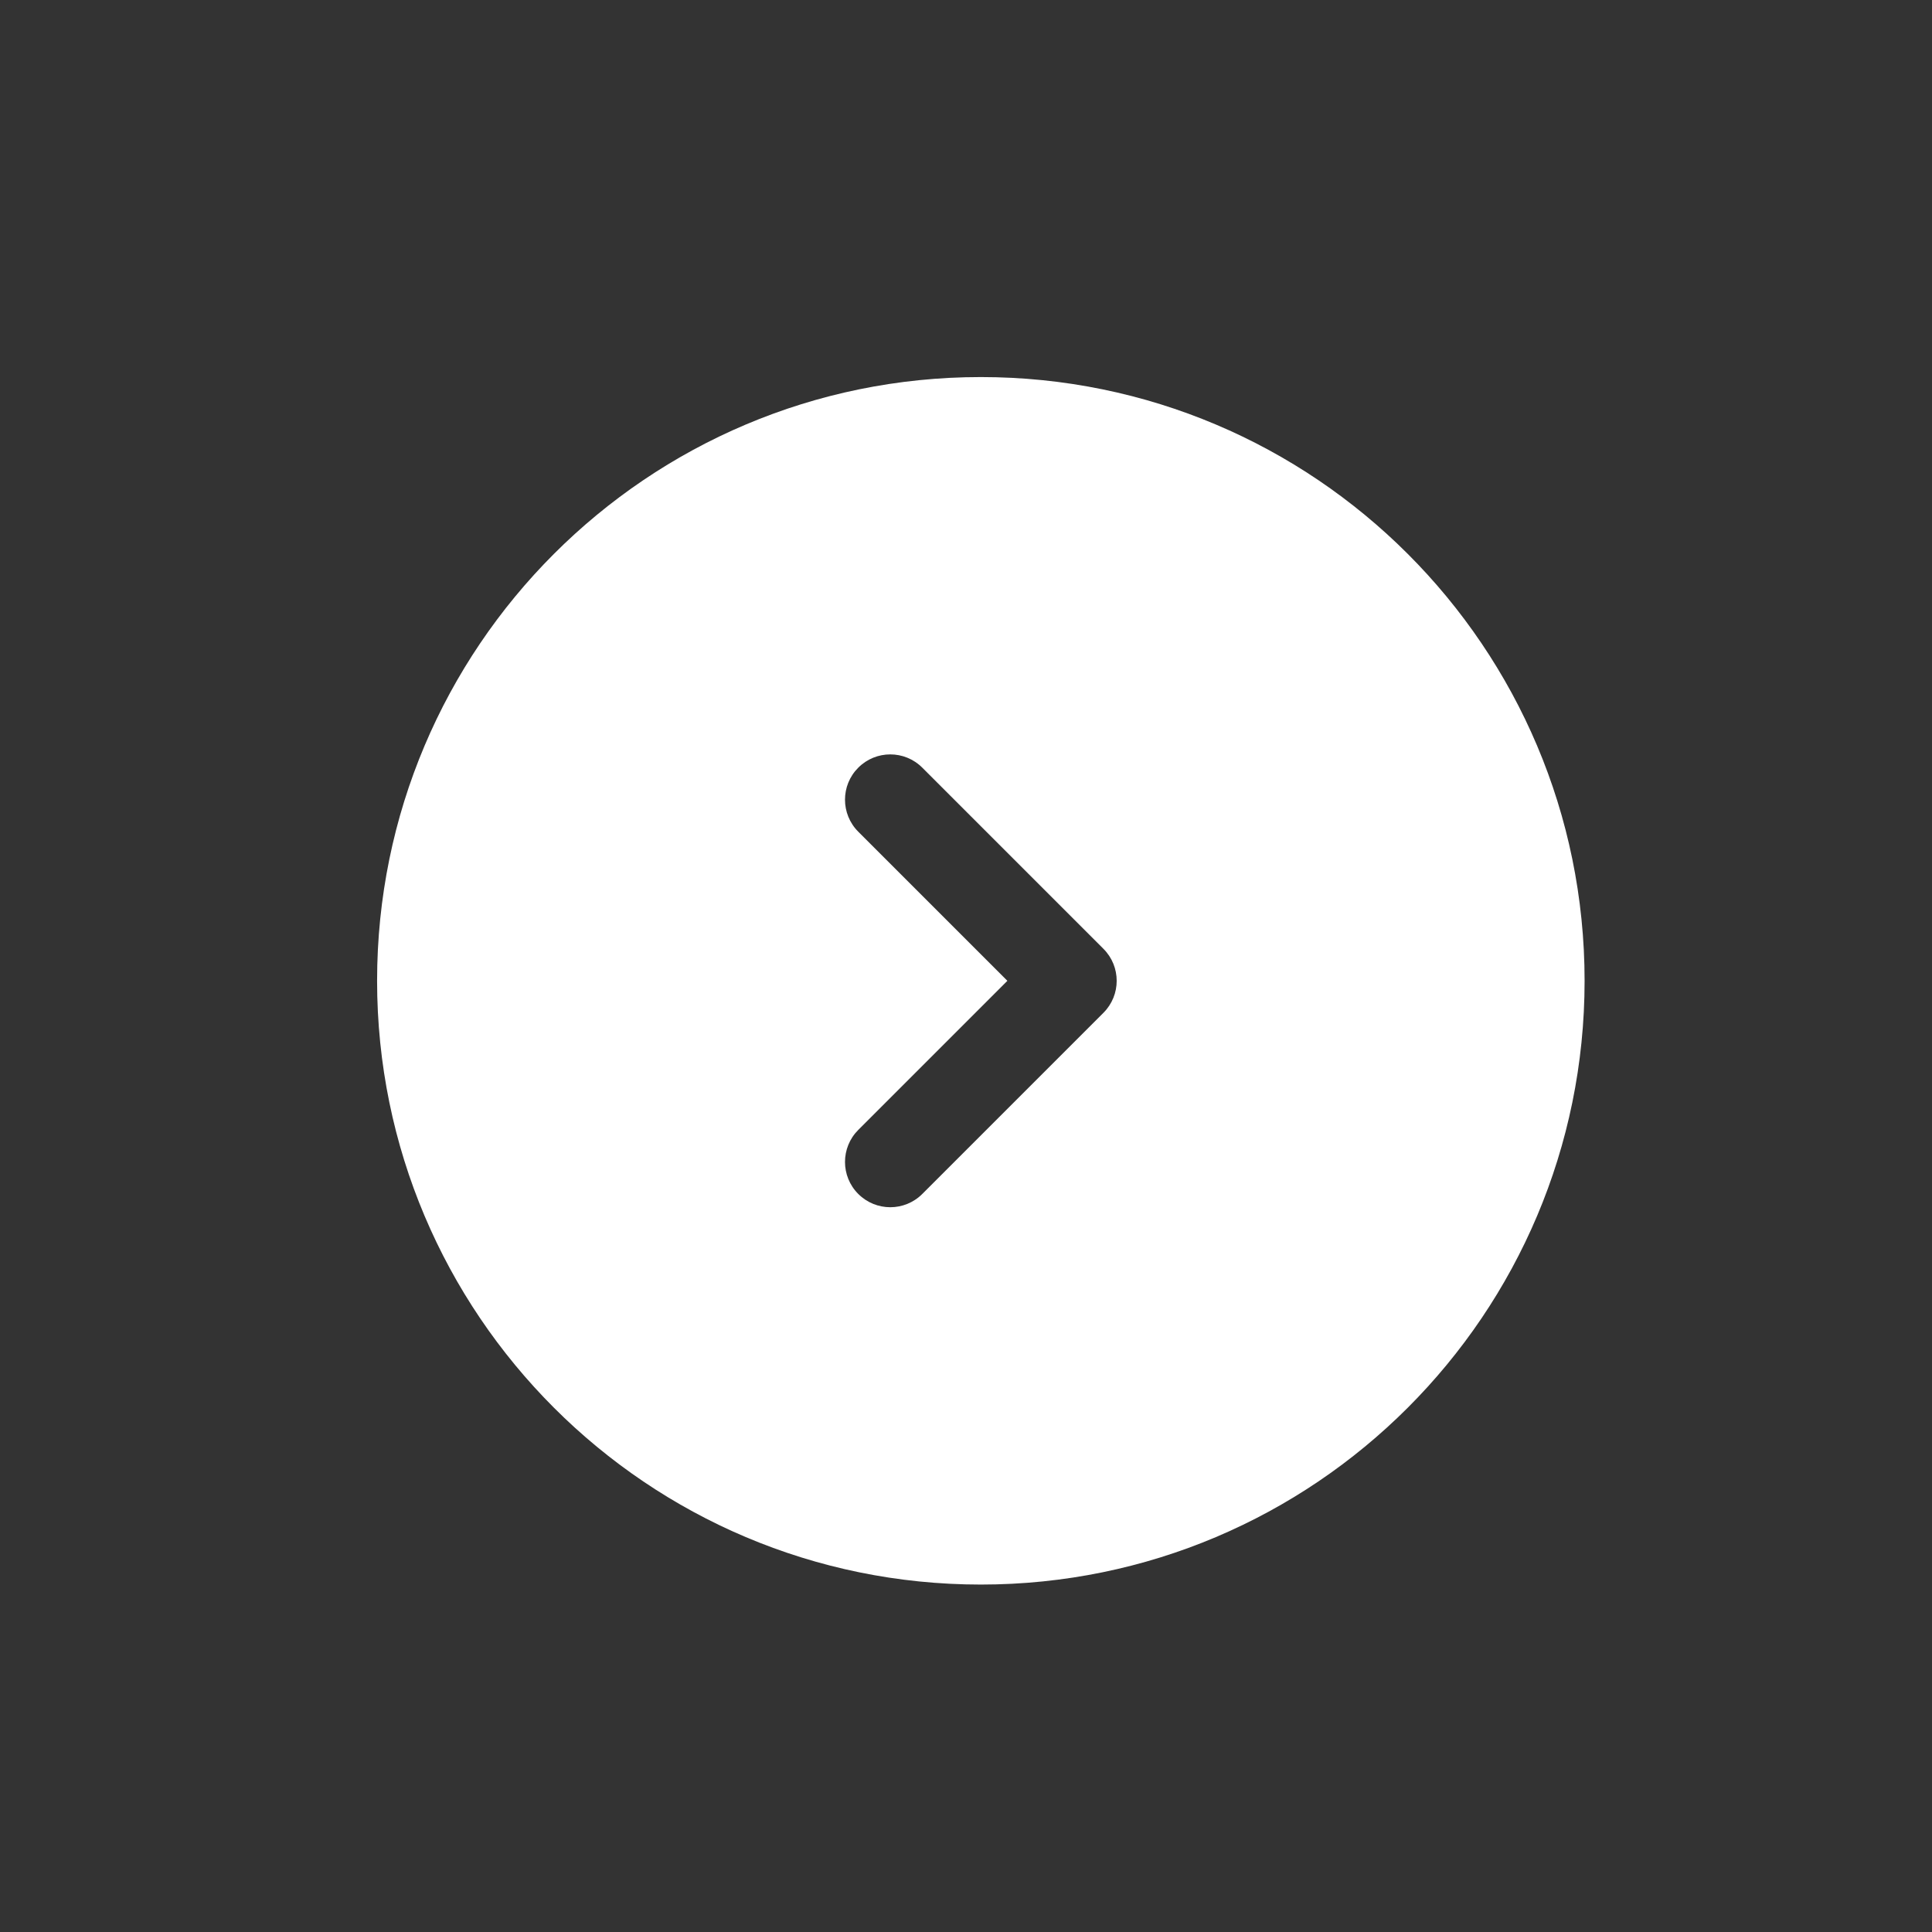 <svg width="60" height="60" viewBox="0 0 60 60" fill="none" xmlns="http://www.w3.org/2000/svg">
<rect x="0" y="0" width="60" height="60" fill="#333333" stroke="none"/>
<path fill-rule="evenodd" clip-rule="evenodd" d="M30.461 49.21C40.816 49.21 49.211 40.815 49.211 30.46C49.211 20.105 40.816 11.71 30.461 11.71C20.106 11.71 11.711 20.105 11.711 30.46C11.711 40.815 20.106 49.21 30.461 49.21ZM26.654 23.841C27.203 23.291 28.094 23.291 28.643 23.841L34.268 29.466C34.817 30.015 34.817 30.905 34.268 31.454L28.643 37.079C28.094 37.629 27.203 37.629 26.654 37.079C26.105 36.53 26.105 35.64 26.654 35.091L31.285 30.46L26.654 25.829C26.105 25.28 26.105 24.39 26.654 23.841Z" fill="white"/>
</svg>
